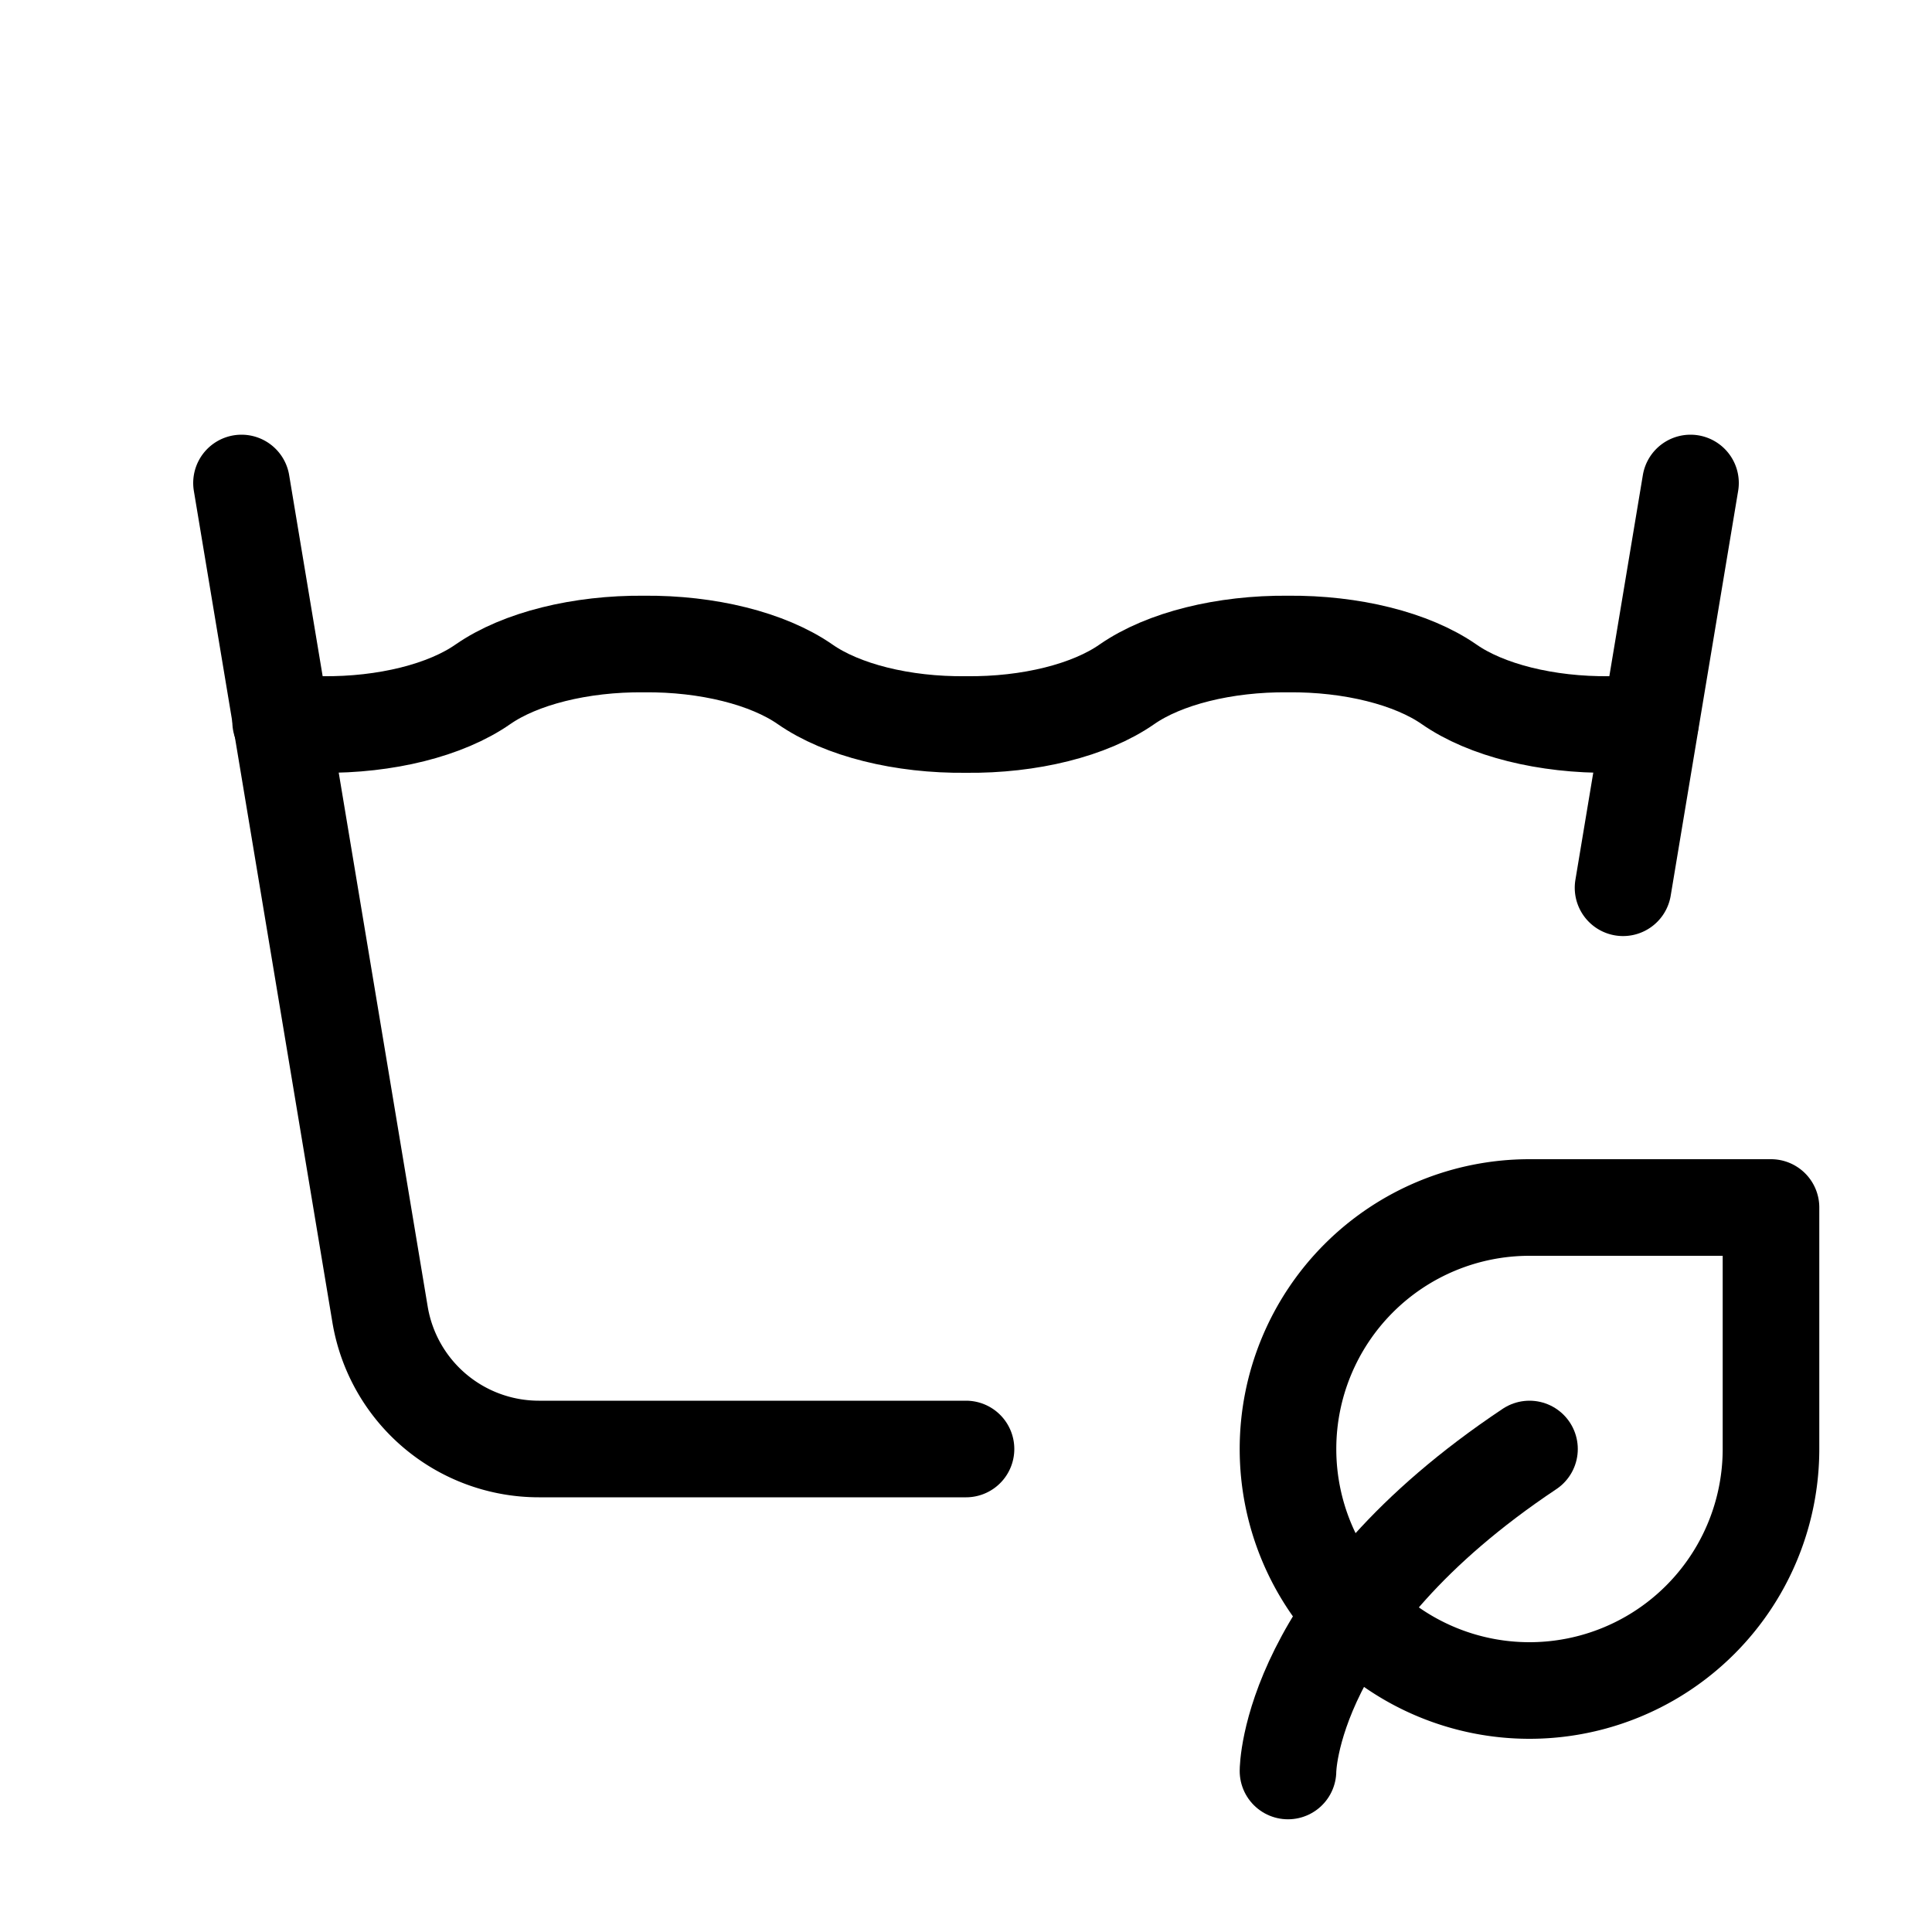 <svg xmlns="http://www.w3.org/2000/svg" width="80" height="80" fill="none" viewBox="0 0 80 80"><path stroke="#000" stroke-linecap="round" stroke-linejoin="round" stroke-width="4" d="m10 20 5.737 34.43A6.667 6.667 0 0 0 22.313 60H40m27.207-23.24L70 20"/><path stroke="#000" stroke-linecap="round" stroke-linejoin="round" stroke-width="4" d="M11.62 29.883c.56.067 1.133.11 1.713.117 2.634.03 5.13-.593 6.667-1.667 1.537-1.066 4.033-1.69 6.667-1.666 2.633-.024 5.13.6 6.666 1.666C34.87 29.407 37.367 30.03 40 30c2.633.03 5.13-.593 6.667-1.667 1.536-1.066 4.033-1.69 6.666-1.666 2.634-.024 5.13.6 6.667 1.666 1.537 1.074 4.033 1.697 6.667 1.667.566 0 1.13-.047 1.676-.113m-15.01 43.446s0-6.666 10-13.333"/><path stroke="#000" stroke-linecap="round" stroke-linejoin="round" stroke-width="4" d="M63.333 70a10 10 0 0 1 0-20h10v10a10 10 0 0 1-10 10Z"/></svg>